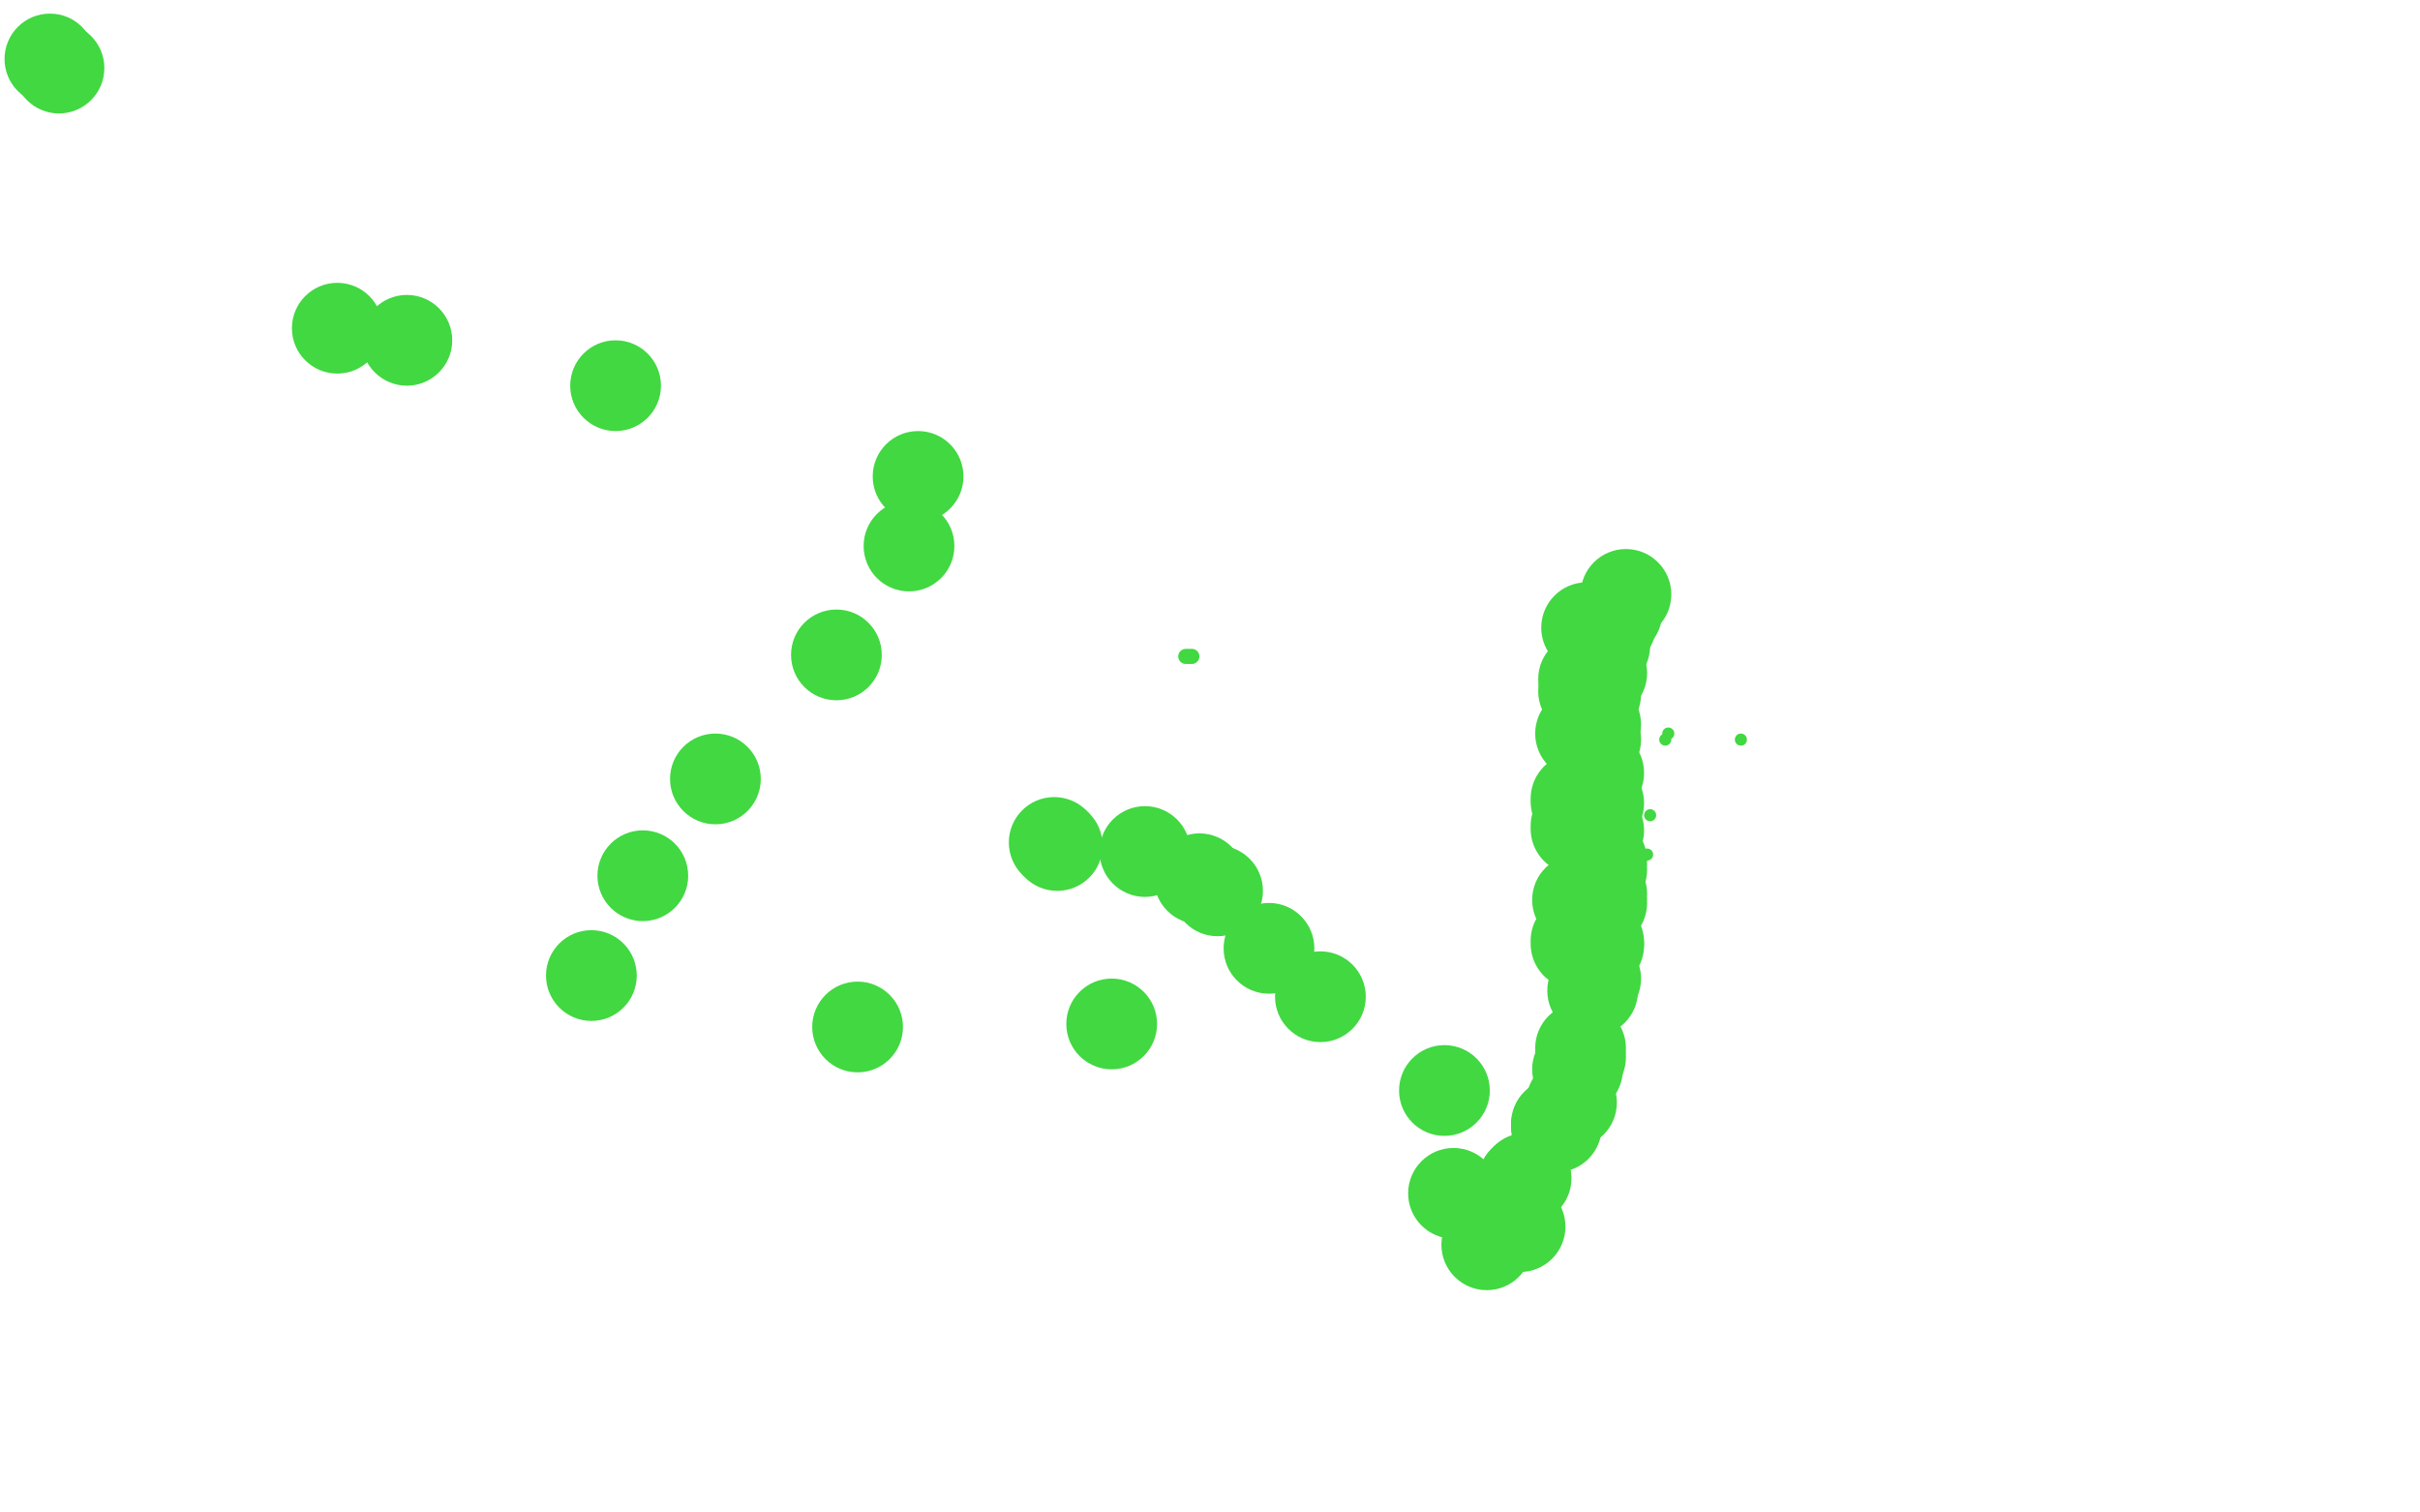 <?xml version="1.0" standalone="no"?>
<!DOCTYPE svg PUBLIC "-//W3C//DTD SVG 1.1//EN"
"http://www.w3.org/Graphics/SVG/1.1/DTD/svg11.dtd">

<svg width="800" height="500" version="1.1" xmlns="http://www.w3.org/2000/svg" xmlns:xlink="http://www.w3.org/1999/xlink" style="stroke-antialiasing: false"><desc>This SVG has been created on https://colorillo.com/</desc><rect x='0' y='0' width='800' height='500' style='fill: rgb(255,255,255); stroke-width:0' /><circle cx="16.5" cy="19.5" r="15" style="fill: #41d841; stroke-antialiasing: false; stroke-antialias: 0; opacity: 1.0"/>
<circle cx="19.5" cy="22.5" r="15" style="fill: #41d841; stroke-antialiasing: false; stroke-antialias: 0; opacity: 1.0"/>
<circle cx="111.5" cy="108.5" r="15" style="fill: #41d841; stroke-antialiasing: false; stroke-antialias: 0; opacity: 1.0"/>
<circle cx="134.5" cy="112.5" r="15" style="fill: #41d841; stroke-antialiasing: false; stroke-antialias: 0; opacity: 1.0"/>
<circle cx="203.5" cy="127.5" r="15" style="fill: #41d841; stroke-antialiasing: false; stroke-antialias: 0; opacity: 1.0"/>
<circle cx="303.5" cy="157.5" r="15" style="fill: #41d841; stroke-antialiasing: false; stroke-antialias: 0; opacity: 1.0"/>
<circle cx="300.5" cy="180.5" r="15" style="fill: #41d841; stroke-antialiasing: false; stroke-antialias: 0; opacity: 1.0"/>
<circle cx="276.5" cy="216.5" r="15" style="fill: #41d841; stroke-antialiasing: false; stroke-antialias: 0; opacity: 1.0"/>
<circle cx="236.5" cy="257.5" r="15" style="fill: #41d841; stroke-antialiasing: false; stroke-antialias: 0; opacity: 1.0"/>
<circle cx="212.5" cy="289.5" r="15" style="fill: #41d841; stroke-antialiasing: false; stroke-antialias: 0; opacity: 1.0"/>
<circle cx="195.5" cy="322.5" r="15" style="fill: #41d841; stroke-antialiasing: false; stroke-antialias: 0; opacity: 1.0"/>
<circle cx="283.5" cy="339.5" r="15" style="fill: #41d841; stroke-antialiasing: false; stroke-antialias: 0; opacity: 1.0"/>
<circle cx="367.5" cy="338.5" r="15" style="fill: #41d841; stroke-antialiasing: false; stroke-antialias: 0; opacity: 1.0"/>
<circle cx="348.5" cy="278.5" r="15" style="fill: #41d841; stroke-antialiasing: false; stroke-antialias: 0; opacity: 1.0"/>
<circle cx="349.5" cy="279.5" r="15" style="fill: #41d841; stroke-antialiasing: false; stroke-antialias: 0; opacity: 1.0"/>
<circle cx="378.5" cy="281.5" r="15" style="fill: #41d841; stroke-antialiasing: false; stroke-antialias: 0; opacity: 1.0"/>
<circle cx="396.5" cy="290.5" r="15" style="fill: #41d841; stroke-antialiasing: false; stroke-antialias: 0; opacity: 1.0"/>
<circle cx="402.5" cy="294.5" r="15" style="fill: #41d841; stroke-antialiasing: false; stroke-antialias: 0; opacity: 1.0"/>
<circle cx="419.5" cy="313.5" r="15" style="fill: #41d841; stroke-antialiasing: false; stroke-antialias: 0; opacity: 1.0"/>
<circle cx="436.5" cy="329.5" r="15" style="fill: #41d841; stroke-antialiasing: false; stroke-antialias: 0; opacity: 1.0"/>
<circle cx="477.5" cy="360.5" r="15" style="fill: #41d841; stroke-antialiasing: false; stroke-antialias: 0; opacity: 1.0"/>
<circle cx="480.5" cy="394.5" r="15" style="fill: #41d841; stroke-antialiasing: false; stroke-antialias: 0; opacity: 1.0"/>
<circle cx="502.5" cy="405.5" r="15" style="fill: #41d841; stroke-antialiasing: false; stroke-antialias: 0; opacity: 1.0"/>
<circle cx="491.5" cy="411.5" r="15" style="fill: #41d841; stroke-antialiasing: false; stroke-antialias: 0; opacity: 1.0"/>
<circle cx="497.5" cy="401.5" r="15" style="fill: #41d841; stroke-antialiasing: false; stroke-antialias: 0; opacity: 1.0"/>
<circle cx="503.5" cy="390.5" r="15" style="fill: #41d841; stroke-antialiasing: false; stroke-antialias: 0; opacity: 1.0"/>
<circle cx="504.5" cy="389.5" r="15" style="fill: #41d841; stroke-antialiasing: false; stroke-antialias: 0; opacity: 1.0"/>
<circle cx="514.5" cy="372.5" r="15" style="fill: #41d841; stroke-antialiasing: false; stroke-antialias: 0; opacity: 1.0"/>
<circle cx="514.5" cy="371.5" r="15" style="fill: #41d841; stroke-antialiasing: false; stroke-antialias: 0; opacity: 1.0"/>
<circle cx="522.5" cy="346.5" r="15" style="fill: #41d841; stroke-antialiasing: false; stroke-antialias: 0; opacity: 1.0"/>
<circle cx="522.5" cy="349.5" r="15" style="fill: #41d841; stroke-antialiasing: false; stroke-antialias: 0; opacity: 1.0"/>
<circle cx="521.5" cy="353.5" r="15" style="fill: #41d841; stroke-antialiasing: false; stroke-antialias: 0; opacity: 1.0"/>
<circle cx="519.5" cy="364.5" r="15" style="fill: #41d841; stroke-antialiasing: false; stroke-antialias: 0; opacity: 1.0"/>
<circle cx="526.5" cy="327.5" r="15" style="fill: #41d841; stroke-antialiasing: false; stroke-antialias: 0; opacity: 1.0"/>
<circle cx="527.5" cy="323.5" r="15" style="fill: #41d841; stroke-antialiasing: false; stroke-antialias: 0; opacity: 1.0"/>
<circle cx="528.5" cy="312.5" r="15" style="fill: #41d841; stroke-antialiasing: false; stroke-antialias: 0; opacity: 1.0"/>
<circle cx="528.5" cy="311.5" r="15" style="fill: #41d841; stroke-antialiasing: false; stroke-antialias: 0; opacity: 1.0"/>
<circle cx="529.5" cy="298.5" r="15" style="fill: #41d841; stroke-antialiasing: false; stroke-antialias: 0; opacity: 1.0"/>
<circle cx="529.5" cy="295.5" r="15" style="fill: #41d841; stroke-antialiasing: false; stroke-antialias: 0; opacity: 1.0"/>
<circle cx="529.5" cy="287.5" r="15" style="fill: #41d841; stroke-antialiasing: false; stroke-antialias: 0; opacity: 1.0"/>
<circle cx="529.5" cy="284.5" r="15" style="fill: #41d841; stroke-antialiasing: false; stroke-antialias: 0; opacity: 1.0"/>
<circle cx="528.5" cy="274.5" r="15" style="fill: #41d841; stroke-antialiasing: false; stroke-antialias: 0; opacity: 1.0"/>
<circle cx="528.5" cy="265.5" r="15" style="fill: #41d841; stroke-antialiasing: false; stroke-antialias: 0; opacity: 1.0"/>
<circle cx="528.5" cy="255.5" r="15" style="fill: #41d841; stroke-antialiasing: false; stroke-antialias: 0; opacity: 1.0"/>
<circle cx="527.5" cy="244.5" r="15" style="fill: #41d841; stroke-antialiasing: false; stroke-antialias: 0; opacity: 1.0"/>
<circle cx="527.5" cy="239.5" r="15" style="fill: #41d841; stroke-antialiasing: false; stroke-antialias: 0; opacity: 1.0"/>
<circle cx="527.5" cy="229.5" r="15" style="fill: #41d841; stroke-antialiasing: false; stroke-antialias: 0; opacity: 1.0"/>
<circle cx="529.5" cy="222.5" r="15" style="fill: #41d841; stroke-antialiasing: false; stroke-antialias: 0; opacity: 1.0"/>
<circle cx="530.5" cy="213.5" r="15" style="fill: #41d841; stroke-antialiasing: false; stroke-antialias: 0; opacity: 1.0"/>
<circle cx="532.5" cy="206.5" r="15" style="fill: #41d841; stroke-antialiasing: false; stroke-antialias: 0; opacity: 1.0"/>
<circle cx="534.5" cy="202.5" r="15" style="fill: #41d841; stroke-antialiasing: false; stroke-antialias: 0; opacity: 1.0"/>
<circle cx="537.5" cy="196.5" r="15" style="fill: #41d841; stroke-antialiasing: false; stroke-antialias: 0; opacity: 1.0"/>
<circle cx="524.5" cy="207.5" r="15" style="fill: #41d841; stroke-antialiasing: false; stroke-antialias: 0; opacity: 1.0"/>
<circle cx="523.5" cy="224.5" r="15" style="fill: #41d841; stroke-antialiasing: false; stroke-antialias: 0; opacity: 1.0"/>
<circle cx="523.5" cy="228.5" r="15" style="fill: #41d841; stroke-antialiasing: false; stroke-antialias: 0; opacity: 1.0"/>
<circle cx="522.5" cy="242.5" r="15" style="fill: #41d841; stroke-antialiasing: false; stroke-antialias: 0; opacity: 1.0"/>
<polyline points="521,264 521,265" style="fill: none; stroke: #41d841; stroke-width: 30; stroke-linejoin: round; stroke-linecap: round; stroke-antialiasing: false; stroke-antialias: 0; opacity: 1.0"/>
<polyline points="521,273 521,274" style="fill: none; stroke: #41d841; stroke-width: 30; stroke-linejoin: round; stroke-linecap: round; stroke-antialiasing: false; stroke-antialias: 0; opacity: 1.0"/>
<circle cx="521.5" cy="297.5" r="15" style="fill: #41d841; stroke-antialiasing: false; stroke-antialias: 0; opacity: 1.0"/>
<polyline points="521,311 521,312" style="fill: none; stroke: #41d841; stroke-width: 30; stroke-linejoin: round; stroke-linecap: round; stroke-antialiasing: false; stroke-antialias: 0; opacity: 1.0"/>
<polyline points="392,217 394,217" style="fill: none; stroke: #41d841; stroke-width: 5; stroke-linejoin: round; stroke-linecap: round; stroke-antialiasing: false; stroke-antialias: 0; opacity: 1.0"/>
<circle cx="537.5" cy="242.5" r="2" style="fill: #41d841; stroke-antialiasing: false; stroke-antialias: 0; opacity: 1.0"/>
<circle cx="575.5" cy="244.5" r="2" style="fill: #41d841; stroke-antialiasing: false; stroke-antialias: 0; opacity: 1.0"/>
<circle cx="551.5" cy="242.5" r="2" style="fill: #41d841; stroke-antialiasing: false; stroke-antialias: 0; opacity: 1.0"/>
<circle cx="550.5" cy="244.5" r="2" style="fill: #41d841; stroke-antialiasing: false; stroke-antialias: 0; opacity: 1.0"/>
<circle cx="545.5" cy="269.5" r="2" style="fill: #41d841; stroke-antialiasing: false; stroke-antialias: 0; opacity: 1.0"/>
<circle cx="544.5" cy="282.5" r="2" style="fill: #41d841; stroke-antialiasing: false; stroke-antialias: 0; opacity: 1.0"/>
</svg>
